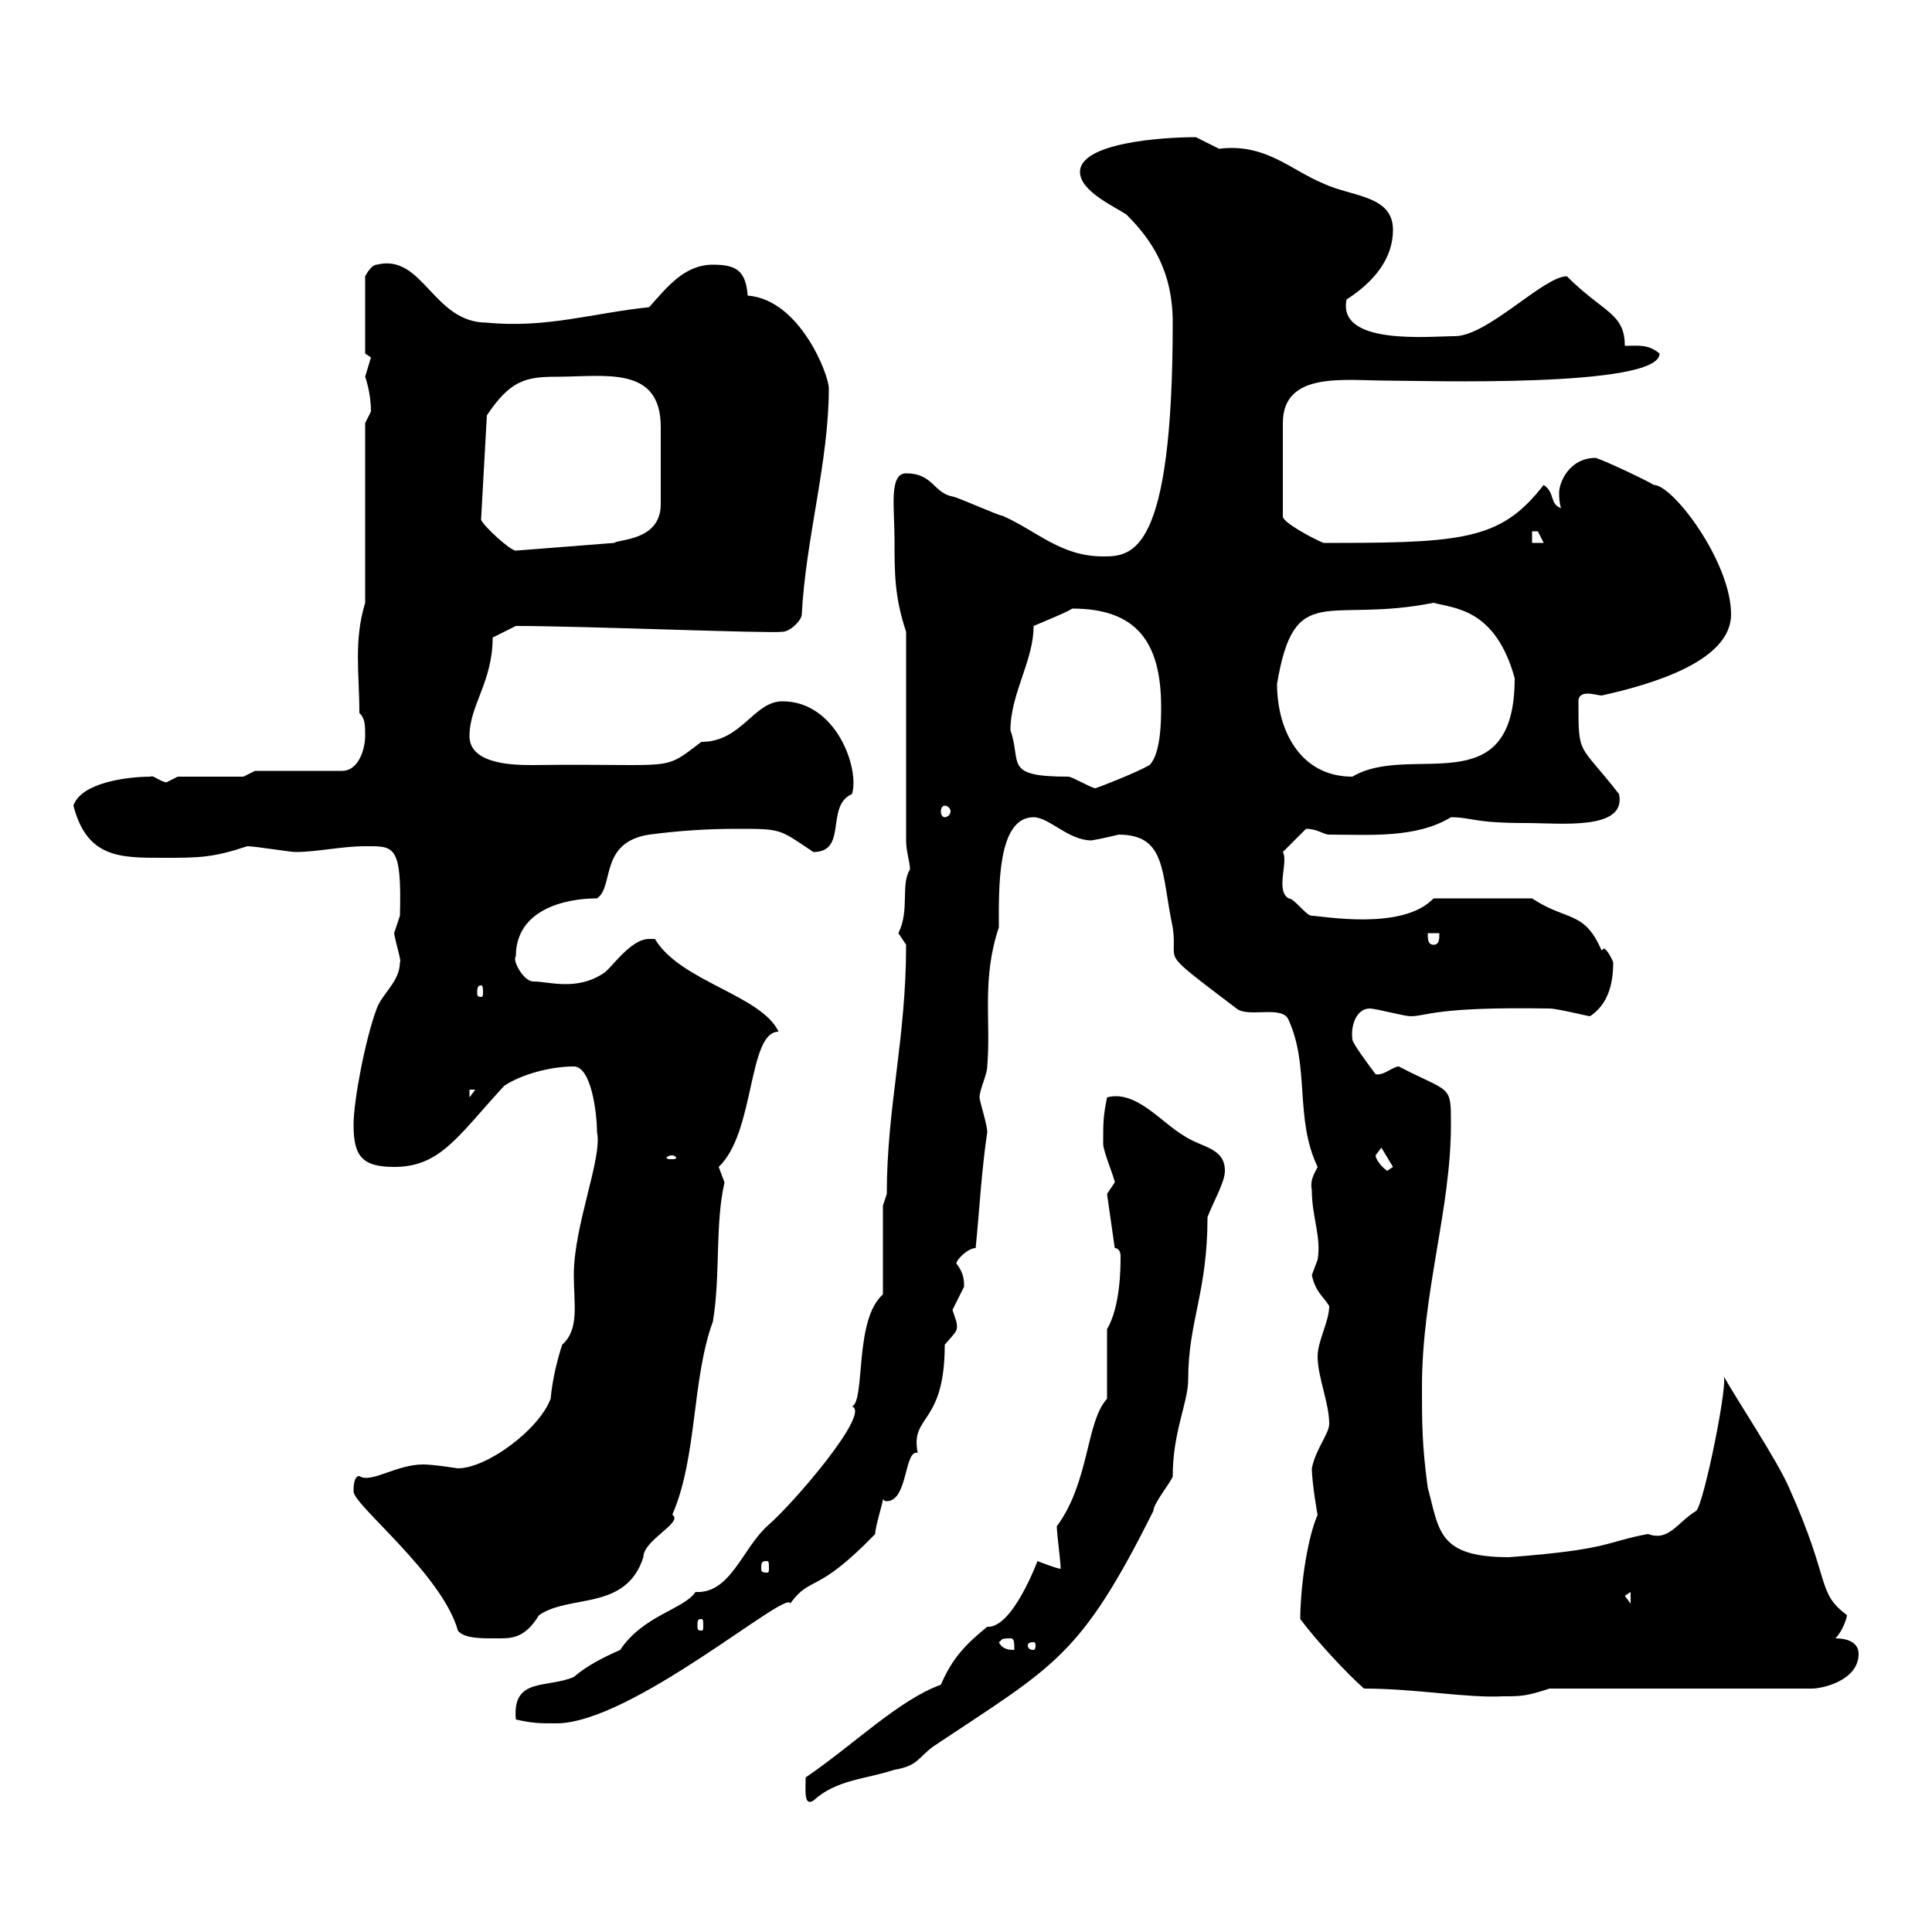 <svg xmlns="http://www.w3.org/2000/svg" xmlns:xlink="http://www.w3.org/1999/xlink" width="300" height="300"><path d="M164.70 243.60C164.10 243.60 161.10 242.40 161.10 242.40C161.10 242.40 157.20 252.90 153.30 252.60C150 255.30 147.90 257.40 146.10 261.60C139.50 264 132.60 270.90 125.10 276C125.10 278.10 124.80 280.50 126.30 279.60C129.90 276.30 134.40 276.30 138.90 274.80C142.50 274.20 142.50 273 144.90 271.20C163.80 258.60 167.70 257.40 179.10 234.60C179.10 233.40 182.10 229.80 182.10 229.20C182.10 222.30 184.50 217.80 184.50 214.20C184.50 205.20 187.50 200.70 187.50 189C188.40 186.60 190.20 183.60 190.20 181.80C190.20 178.20 186.60 178.20 183.90 176.40C180.30 174.30 176.40 169.20 171.90 170.40C171.30 173.40 171.30 174.30 171.30 177.60C171.30 178.80 173.10 183 173.10 183.60C173.10 183.60 171.90 185.40 171.90 185.40L173.10 193.80C173.70 193.80 174 194.40 174 195C174 196.80 174 202.80 171.90 206.40L171.90 217.20C168.60 220.80 169.20 230.10 164.10 237C164.10 238.20 164.70 242.40 164.70 243.60ZM80.10 267C82.80 267.60 83.70 267.60 86.40 267.60C98.10 267.60 122.40 246.60 122.70 249C126 244.50 126.60 247.80 135.90 238.20C135.90 237 137.10 233.40 137.10 232.80C137.40 233.10 137.40 233.10 137.70 233.10C141 233.10 140.40 225 142.50 225.60C141.30 219.60 146.70 221.40 146.70 208.80C148.50 206.70 148.80 206.70 148.50 205.20C148.50 205.20 147.90 203.40 147.90 203.40C147.90 203.40 149.70 199.80 149.70 199.80C149.70 198.90 149.70 197.70 148.50 196.20C148.50 195.60 150.30 193.80 151.50 193.80C152.10 187.80 152.40 181.80 153.30 175.80C153.30 174.60 152.10 171 152.10 170.40C152.10 169.20 153.30 166.80 153.30 165.60C153.90 158.40 152.40 152.10 155.10 144C155.10 138 154.80 126.90 160.50 126.90C162.90 126.90 165.90 130.50 169.50 130.50C171.30 130.20 173.70 129.60 173.70 129.60C181.20 129.60 180.30 135.60 182.10 144C183 150 179.40 147 192 156.60C193.80 158.10 199.20 156 200.10 158.40C203.40 165.60 201 173.70 204.60 181.20C204 182.40 203.40 183.30 203.70 184.80C203.70 189 205.20 192 204.60 195.60C204.60 195.60 203.70 198 203.70 198C204.30 200.70 205.50 201.30 206.40 202.80C206.40 205.20 204.60 208.20 204.60 210.60C204.60 213.90 206.40 217.80 206.40 221.10C206.40 222.60 204.30 225 203.70 228C203.70 230.10 204.60 235.50 204.60 235.20C202.80 239.40 201.90 247.20 201.90 251.40C204.60 255 209.10 259.80 211.80 262.20C219.90 262.20 227.70 263.70 233.40 263.40C236.10 263.40 237 263.40 240.60 262.20L281.40 262.20C282.90 262.20 288.60 261 288.60 256.80C288.60 255 286.80 254.40 285 254.40C286.20 253.20 286.80 251.10 286.80 250.80C282 247.20 284.40 245.70 277.80 231C276 226.80 269.40 216.90 267.60 213.60C268.50 214.20 264.60 233.40 263.40 234.60C260.40 236.40 259.20 239.40 255.90 238.20C249.30 239.40 250.20 240.60 234.30 241.80C223.20 241.80 223.50 237.60 221.70 231C220.80 224.40 220.80 220.80 220.80 215.40C220.80 200.70 225.30 187.80 225.30 174.60C225.30 168.30 225.30 169.80 217.20 165.60C216.30 165.60 214.80 167.10 213.60 166.80C212.70 165.60 210 162 210 161.40C209.70 159.30 210.60 156.60 212.70 156.60C213.60 156.60 218.10 157.80 219 157.80C221.70 157.80 222.60 156.30 240.60 156.60C241.80 156.60 246.60 157.80 246.90 157.80C249.60 156 250.50 153 250.50 149.40C250.50 149.40 249.60 147.30 249 147.30C249 147.30 248.70 147.60 248.70 147.60C246 141.30 243.30 143.10 237.90 139.50L222.60 139.50C217.80 144.60 205.20 142.20 203.70 142.20C202.80 142.20 201 139.50 200.10 139.50C198 138.30 200.10 133.80 199.20 132.30C199.20 132.30 201.90 129.60 202.80 128.70C204.60 128.70 205.50 129.60 206.40 129.60C212.70 129.60 219.90 130.20 225.30 126.90C228.60 126.90 228.60 127.80 237 127.80C242.40 127.80 252.60 129 251.40 123.30C245.10 115.20 245.10 117.60 245.10 108.90C245.10 108 245.70 107.70 246.60 107.70C247.20 107.70 248.40 108 248.70 108C256.80 106.20 268.80 102.60 268.80 95.40C268.80 87.30 259.80 75.30 256.80 75.30C255.90 74.70 249.60 71.70 247.80 71.10C243.60 71.10 242.10 75 242.10 76.50C242.10 77.10 242.10 78 242.40 78.90C240.60 78.30 241.50 76.50 239.70 75.30C233.40 83.40 228 84.30 208.20 84.30L205.50 84.30C204 83.70 198.90 81 199.20 80.10L199.20 65.70C199.20 57.60 208.80 59.10 215.40 59.10C220.50 59.10 257.70 60.30 257.70 54.90C255.90 53.40 254.40 53.70 252.30 53.70C252.30 48.60 249 48.60 243.30 42.90C239.70 42.90 231 52.20 225.90 52.20C222 52.20 207.60 53.70 209.10 46.50C213.30 43.80 216.30 40.20 216.30 35.70C216.30 30.30 210 30.60 205.50 28.50C200.40 26.40 196.50 22.20 189.30 23.10C189.30 23.10 185.70 21.30 185.70 21.30C180.30 21.30 167.70 22.20 167.70 26.70C167.70 29.70 173.10 32.10 174.90 33.30C178.80 37.20 182.10 42 182.10 50.10C182.10 86.10 175.80 86.40 171.30 86.40C164.70 86.40 161.10 82.50 155.70 80.10C155.10 80.10 148.50 77.10 147.90 77.10C144.90 76.50 144.90 73.50 140.70 73.50C138 73.50 138.90 78.90 138.90 83.70C138.90 89.10 138.90 92.70 140.70 98.10L140.70 130.50C140.70 132.30 141.30 133.80 141.30 135C139.80 137.40 141.30 141.30 139.50 144.90C139.50 144.90 140.70 146.70 140.70 146.70C140.70 161.40 137.70 171.90 137.70 185.40L137.10 187.20L137.10 201C132.60 204.90 134.40 217.50 132.30 218.40C135.30 219.30 123.30 233.40 119.10 237C115.20 240.60 113.40 247.50 108 247.20C106.20 249.90 99.90 250.80 96.30 256.20C93.60 257.40 91.20 258.60 89.10 260.40C84.90 262.20 79.50 260.40 80.10 267ZM155.10 255C155.70 254.70 155.10 254.40 156.90 254.40C157.50 254.40 157.50 255 157.50 256.20C156.90 256.20 155.70 256.20 155.10 255ZM160.50 255C160.80 255 160.80 255.30 160.80 255.60C160.80 255.60 160.80 256.20 160.50 256.20C159.60 256.20 159.60 255.60 159.60 255.60C159.60 255.30 159.60 255 160.50 255ZM54.90 231.60C54.90 233.70 68.70 244.50 71.10 253.20C72 254.40 74.70 254.40 76.50 254.40C79.20 254.40 81.30 254.70 83.70 250.80C88.50 247.50 97.20 250.20 99.90 241.80C99.90 239.10 106.20 236.40 104.40 235.20C108.30 226.20 107.40 214.20 110.70 205.20C111.90 198 111 190.20 112.50 183.60C112.50 183.60 111.60 181.20 111.60 181.20C117.30 175.80 116.10 160.20 120.90 160.20C118.20 154.50 105.60 152.40 101.70 145.80C101.40 145.80 101.10 145.80 100.80 145.80C97.80 145.80 94.80 150.60 93.60 151.20C89.40 153.90 85.20 152.40 82.80 152.40C81.30 152.40 79.50 149.10 80.10 148.50C80.10 141.30 87.60 139.50 92.70 139.50C95.40 137.70 93 130.80 100.80 129.60C105.30 129 109.80 128.70 114.30 128.70C121.50 128.70 120.90 128.70 126.30 132.30C131.70 132.30 128.10 125.10 132.30 123.30C133.50 119.40 129.90 108.90 121.50 108.90C117 108.90 115.20 115.20 108.90 115.20C102.60 120 105.30 118.50 82.80 118.80C80.10 118.80 72.90 118.80 72.90 114.30C72.90 109.50 76.50 105.90 76.50 99L80.10 97.20C90.60 97.20 119.70 98.40 121.50 98.10C122.70 98.10 124.50 96.30 124.50 95.40C125.10 83.70 128.70 71.70 128.70 60.30C128.70 58.20 124.20 46.50 116.10 45.90C115.80 42 114.30 41.10 110.70 41.10C106.20 41.10 103.50 44.70 100.80 47.70C92.10 48.60 84.90 51 75.60 50.10C67.20 50.10 65.70 39.30 58.50 41.10C57.60 41.10 56.70 42.90 56.70 42.90L56.70 54.90C56.70 54.90 57.60 55.50 57.60 55.50C57.60 55.50 56.70 58.50 56.70 58.50C56.70 58.50 57.60 60.90 57.60 63.90C57.60 63.90 56.70 65.70 56.70 65.70L56.70 93.60C54.90 99.60 55.80 104.40 55.80 110.70C56.70 111.60 56.70 112.50 56.70 114.30C56.70 116.10 55.80 119.70 53.10 119.70L39.60 119.70L37.80 120.60L27.60 120.60C27.60 120.60 25.80 121.50 25.80 121.50C24.60 121.20 23.70 120.30 23.40 120.60C19.80 120.60 12.60 121.50 11.40 125.10C13.50 133.20 18.60 133.20 25.20 133.20C30.90 133.20 33 133.20 38.40 131.40C39.60 131.40 45 132.30 45.90 132.30C49.20 132.30 53.10 131.40 56.70 131.40C61.20 131.40 62.40 131.10 62.10 142.20C62.10 142.20 61.20 144.90 61.20 144.90C61.50 146.70 62.40 149.40 62.10 149.40C62.10 152.40 59.40 154.20 58.50 156.60C56.70 161.40 54.90 171 54.90 174.60C54.90 179.40 56.10 181.20 61.20 181.20C68.40 181.20 71.10 176.40 78.30 168.60C81 166.80 85.50 165.60 89.10 165.60C91.80 165.60 92.70 172.80 92.70 175.80C93.60 179.70 89.10 190.20 89.10 198C89.10 202.50 90 206.40 87.30 208.80C86.70 210.60 85.80 213.90 85.50 217.20C83.70 222 75.60 228 71.10 228C67.20 227.40 66 227.40 65.70 227.40C61.50 227.40 57.60 230.40 55.80 229.20C54.90 229.20 54.90 231 54.90 231.60ZM108.90 251.40C109.20 251.40 109.20 251.70 109.20 252.60C109.20 252.90 109.20 253.20 108.90 253.20C108.30 253.20 108.30 252.90 108.30 252.60C108.30 251.70 108.30 251.40 108.90 251.40ZM252.30 247.80L253.20 247.20L253.20 249ZM119.10 242.40C119.40 242.40 119.40 242.70 119.40 243.60C119.40 243.90 119.40 244.20 119.10 244.20C118.20 244.20 118.20 243.90 118.20 243.60C118.20 242.70 118.20 242.40 119.10 242.40ZM213.60 179.40C213.60 179.40 214.50 178.20 214.50 178.20L216.30 181.20L215.40 181.80C214.50 181.20 213.60 180 213.60 179.40ZM104.40 179.40C104.70 179.40 105 179.70 105 179.70C105 180 104.70 180 104.40 180C103.80 180 103.50 180 103.50 179.70C103.50 179.70 103.80 179.40 104.40 179.40ZM72.90 169.20L73.80 169.20L72.90 170.40ZM74.70 153C75 153 75 153.60 75 154.20C75 154.50 75 154.80 74.70 154.80C74.10 154.80 74.10 154.50 74.10 154.20C74.10 153.60 74.10 153 74.70 153ZM221.70 144.90L223.50 144.90C223.50 145.80 223.50 146.70 222.60 146.70C221.70 146.70 221.70 145.80 221.70 144.90ZM146.70 125.10C147 125.10 147.60 125.40 147.60 126C147.60 126.60 147 126.90 146.70 126.90C146.40 126.90 146.10 126.60 146.10 126C146.10 125.40 146.40 125.10 146.70 125.10ZM156.90 113.40C156.90 107.70 160.50 102.60 160.50 97.20C162.60 96.30 165.60 95.10 166.50 94.50C176.40 94.50 180.30 99.60 180.30 109.80C180.30 111.60 180.30 117 178.50 118.80C176.40 120 171 122.10 170.10 122.40C169.50 122.40 166.50 120.60 165.90 120.60C155.70 120.60 158.70 118.50 156.90 113.40ZM198.30 106.20C201 90 206.10 96.90 222.60 93.60C225.90 94.50 232.20 94.50 235.20 105.30C235.20 125.10 219 115.20 210 120.60C201.90 120.60 198.30 113.40 198.30 106.20ZM74.70 80.70L75.60 64.50C79.20 59.10 81.60 58.50 86.40 58.50C93.90 58.50 102.60 56.70 102.60 66.30C102.60 70.80 102.60 75 102.60 78.30C102.60 84 96 83.70 95.40 84.30L80.10 85.50C79.20 85.50 75 81.60 74.70 80.70ZM237.90 82.50C237.90 82.50 237.90 82.50 238.80 82.50C238.80 82.50 239.70 84.30 239.70 84.30L237.90 84.30Z"/></svg>